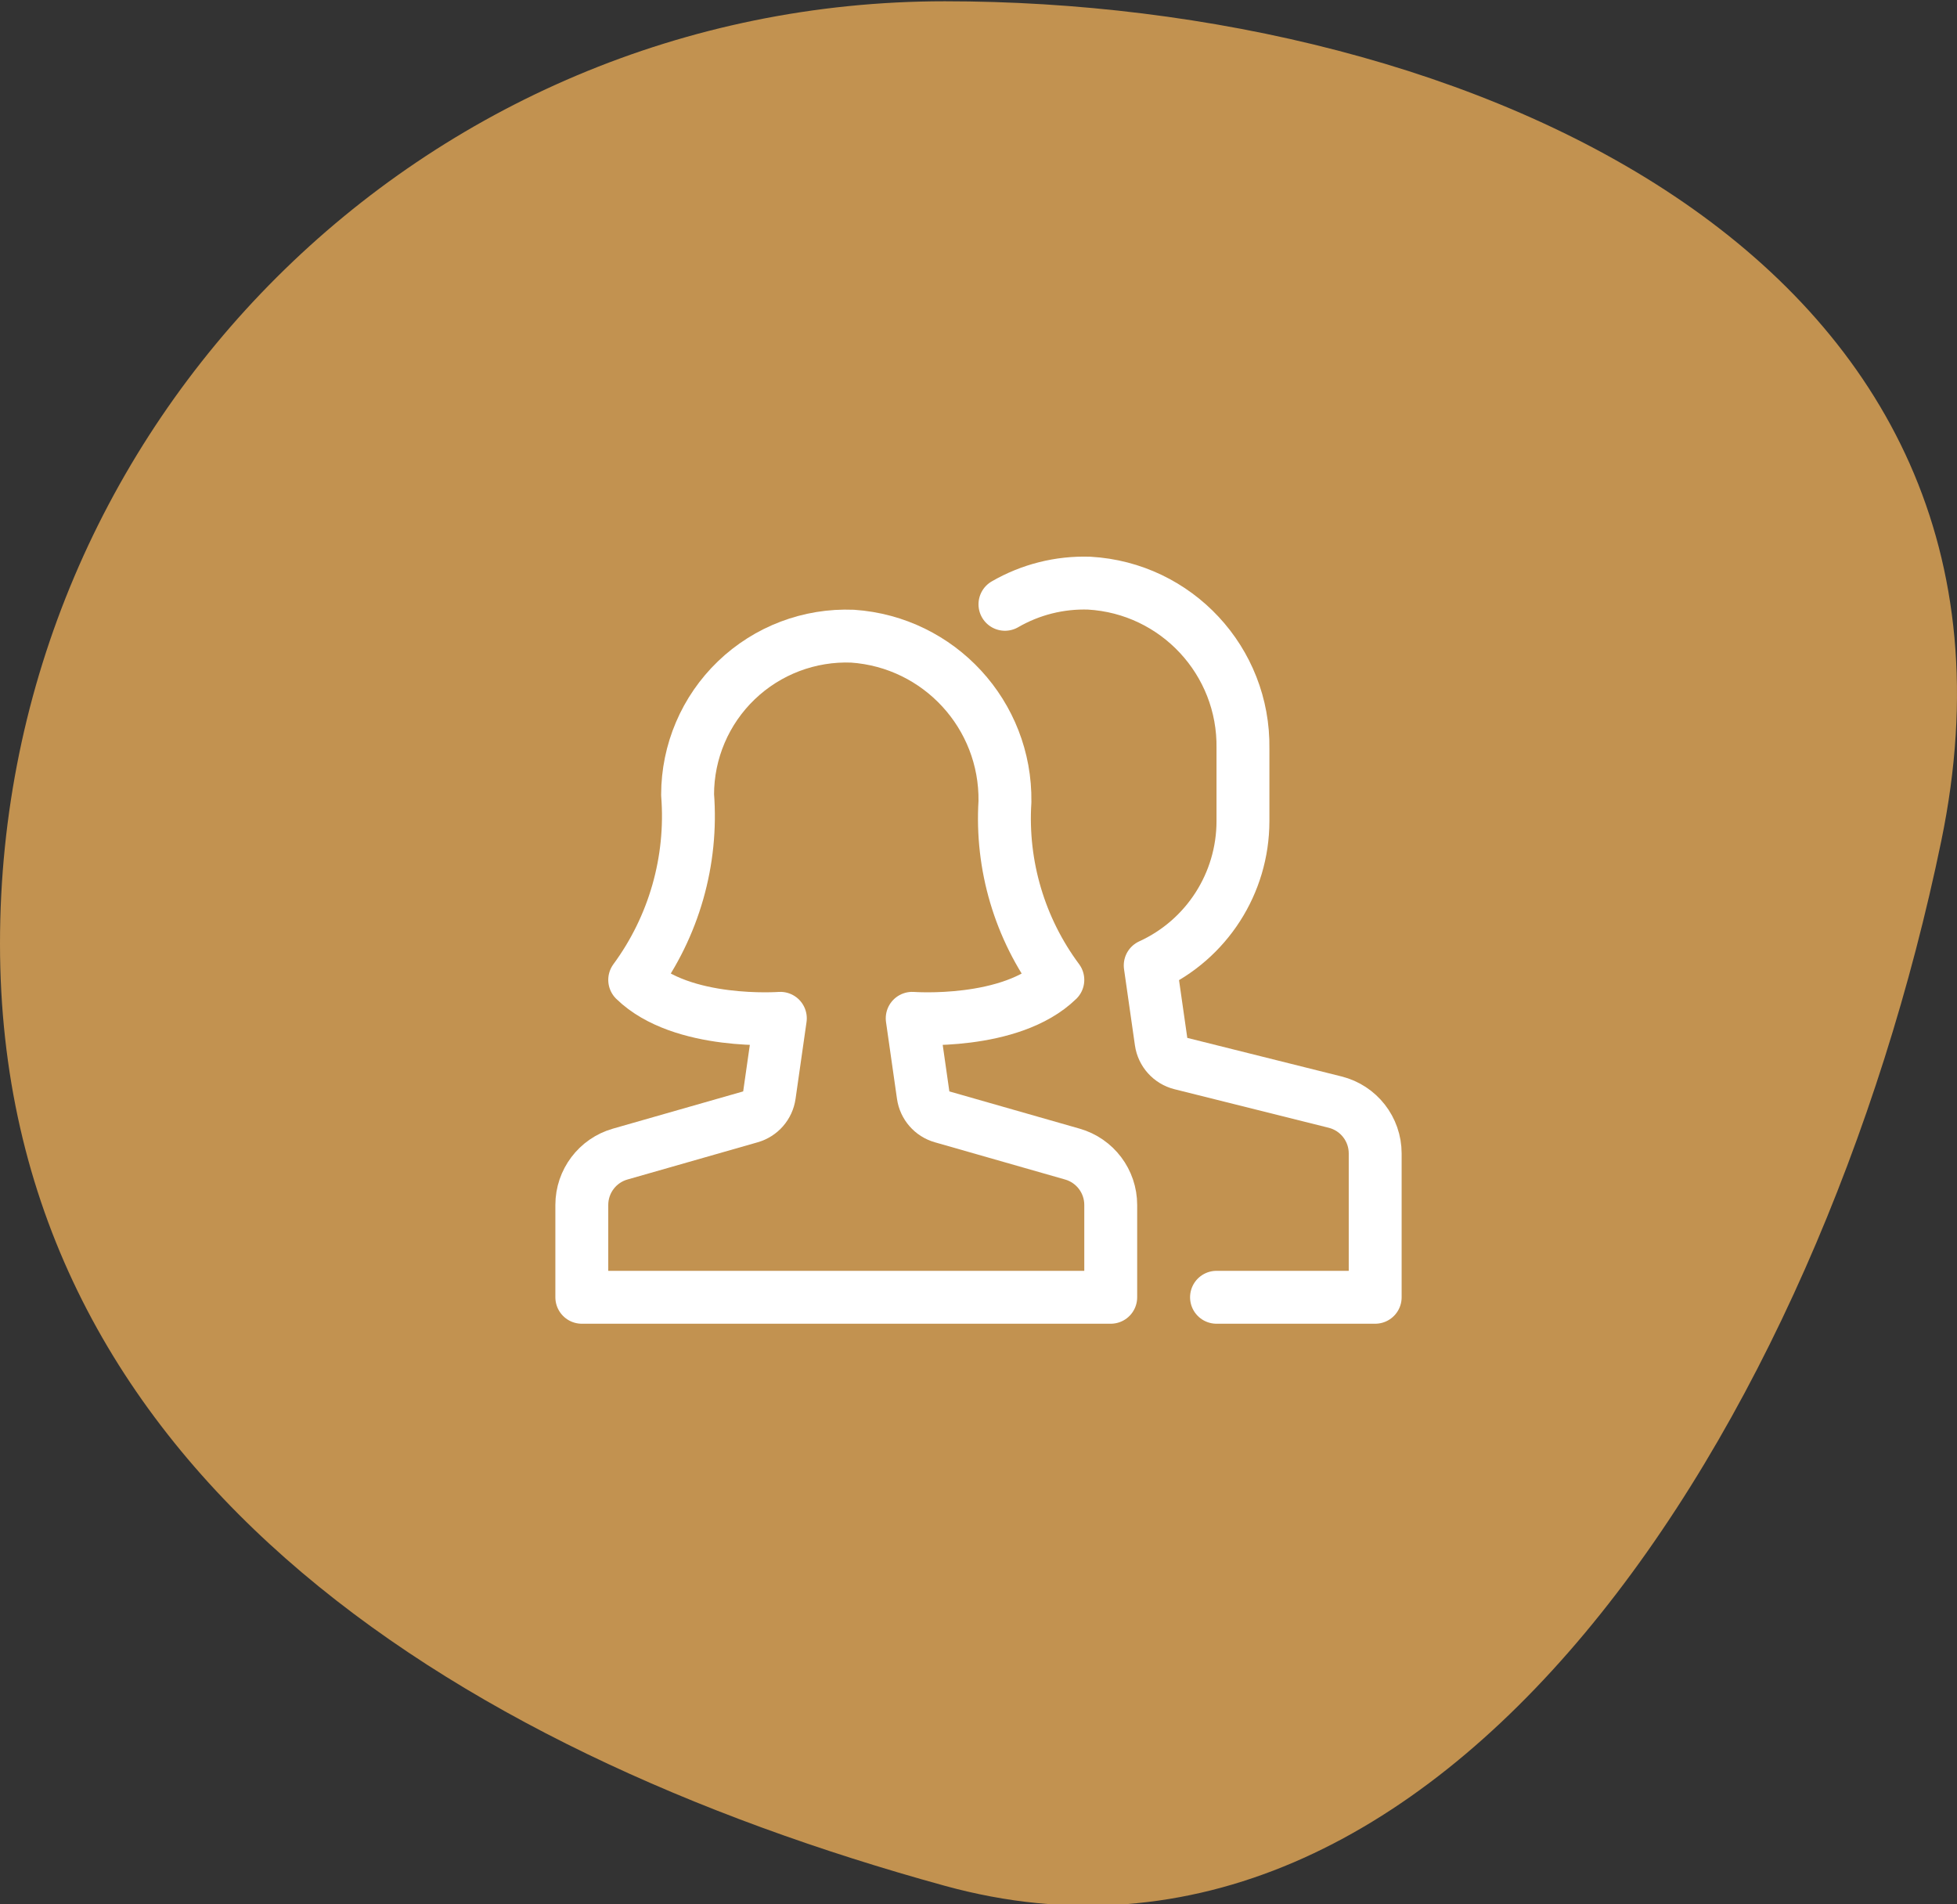 <?xml version="1.0" encoding="utf-8"?>
<svg xmlns="http://www.w3.org/2000/svg" xmlns:xlink="http://www.w3.org/1999/xlink" width="74px" height="72px" viewBox="0 0 74 72" version="1.1">
    
    <rect x="0" y="0" width="74" height="72" fill="#333333" stroke="none"/>
    
    <title>mission-conseil-archidvisor-qui-va-réaliser-mission-pour-moi</title>
    <desc>Created with Sketch.</desc>
    <g id="Page-1" stroke="none" stroke-width="1" fill="none" fill-rule="evenodd">
        <g id="Mission-de-conseil" transform="translate(-254, -2892)">
            <g id="Site-web/Desktop/Sections/Values/Default" transform="translate(0, 2759)">
                <g id="Advantages">
                    <g id="Padding-Group-4">
                        <g id="Stacked-Group" transform="translate(254, 25.048)">
                            <g id="steps-trust-archi" transform="translate(0, 108)">
                                <g id="Stacked-Group">
                                    <g id="step-1">
                                        <g id="mission-conseil-archidvisor-qui-va-réaliser-mission-pour-moi">
                                            <path d="M35.729,71.252 C54.568,76.434 68.86,53.763 73.407,31.74 C77.955,9.716 55.462,0 35.729,0 C15.997,0 0,15.95 0,35.626 C0,55.302 16.89,66.07 35.729,71.252 Z" id="Oval" fill-opacity="0.75" fill="#F1B159"/>
                                            <g id="archi-users-wm" transform="translate(21, 20)" stroke="#FFFFFF" stroke-linecap="round" stroke-linejoin="round">
                                                <g id="Group" transform="translate(1, 1)">
                                                    <path d="M24,28 L30,28 L30,22.562 C30,21.644 29.376,20.844 28.485,20.621 L22.652,19.163 C22.258,19.064 21.962,18.736 21.905,18.334 L21.493,15.453 C23.628,14.478 24.998,12.347 25,10 L25,7.252 C25.051,3.946 22.486,1.188 19.185,1 C18.069,0.964 16.966,1.241 16,1.8" id="Path" stroke-width="2"/>
                                                    <path d="M18.549,22.586 L13.624,21.178 C13.244,21.07 12.964,20.749 12.908,20.358 L12.493,17.453 C12.493,17.453 16.219,17.734 18,16 C16.558,14.061 15.85,11.674 16,9.262 C16.046,5.977 13.516,3.23 10.239,3.005 C8.608,2.94 7.02,3.543 5.843,4.674 C4.666,5.805 4,7.367 4,9 C4.194,11.498 3.484,13.982 2,16 C3.781,17.734 7.507,17.453 7.507,17.453 L7.092,20.358 C7.036,20.749 6.756,21.07 6.376,21.178 L1.451,22.586 C0.592,22.831 -2.22044605e-16,23.616 -2.22044605e-16,24.509 L-2.22044605e-16,28 L20,28 L20,24.509 C20,23.616 19.408,22.831 18.549,22.586 Z" id="Path" stroke-width="2"/>
                                                </g>
                                            </g>
                                        </g>
                                    </g>
                                </g>
                            </g>
                        </g>
                    </g>
                </g>
            </g>
        </g>
    </g>
</svg>